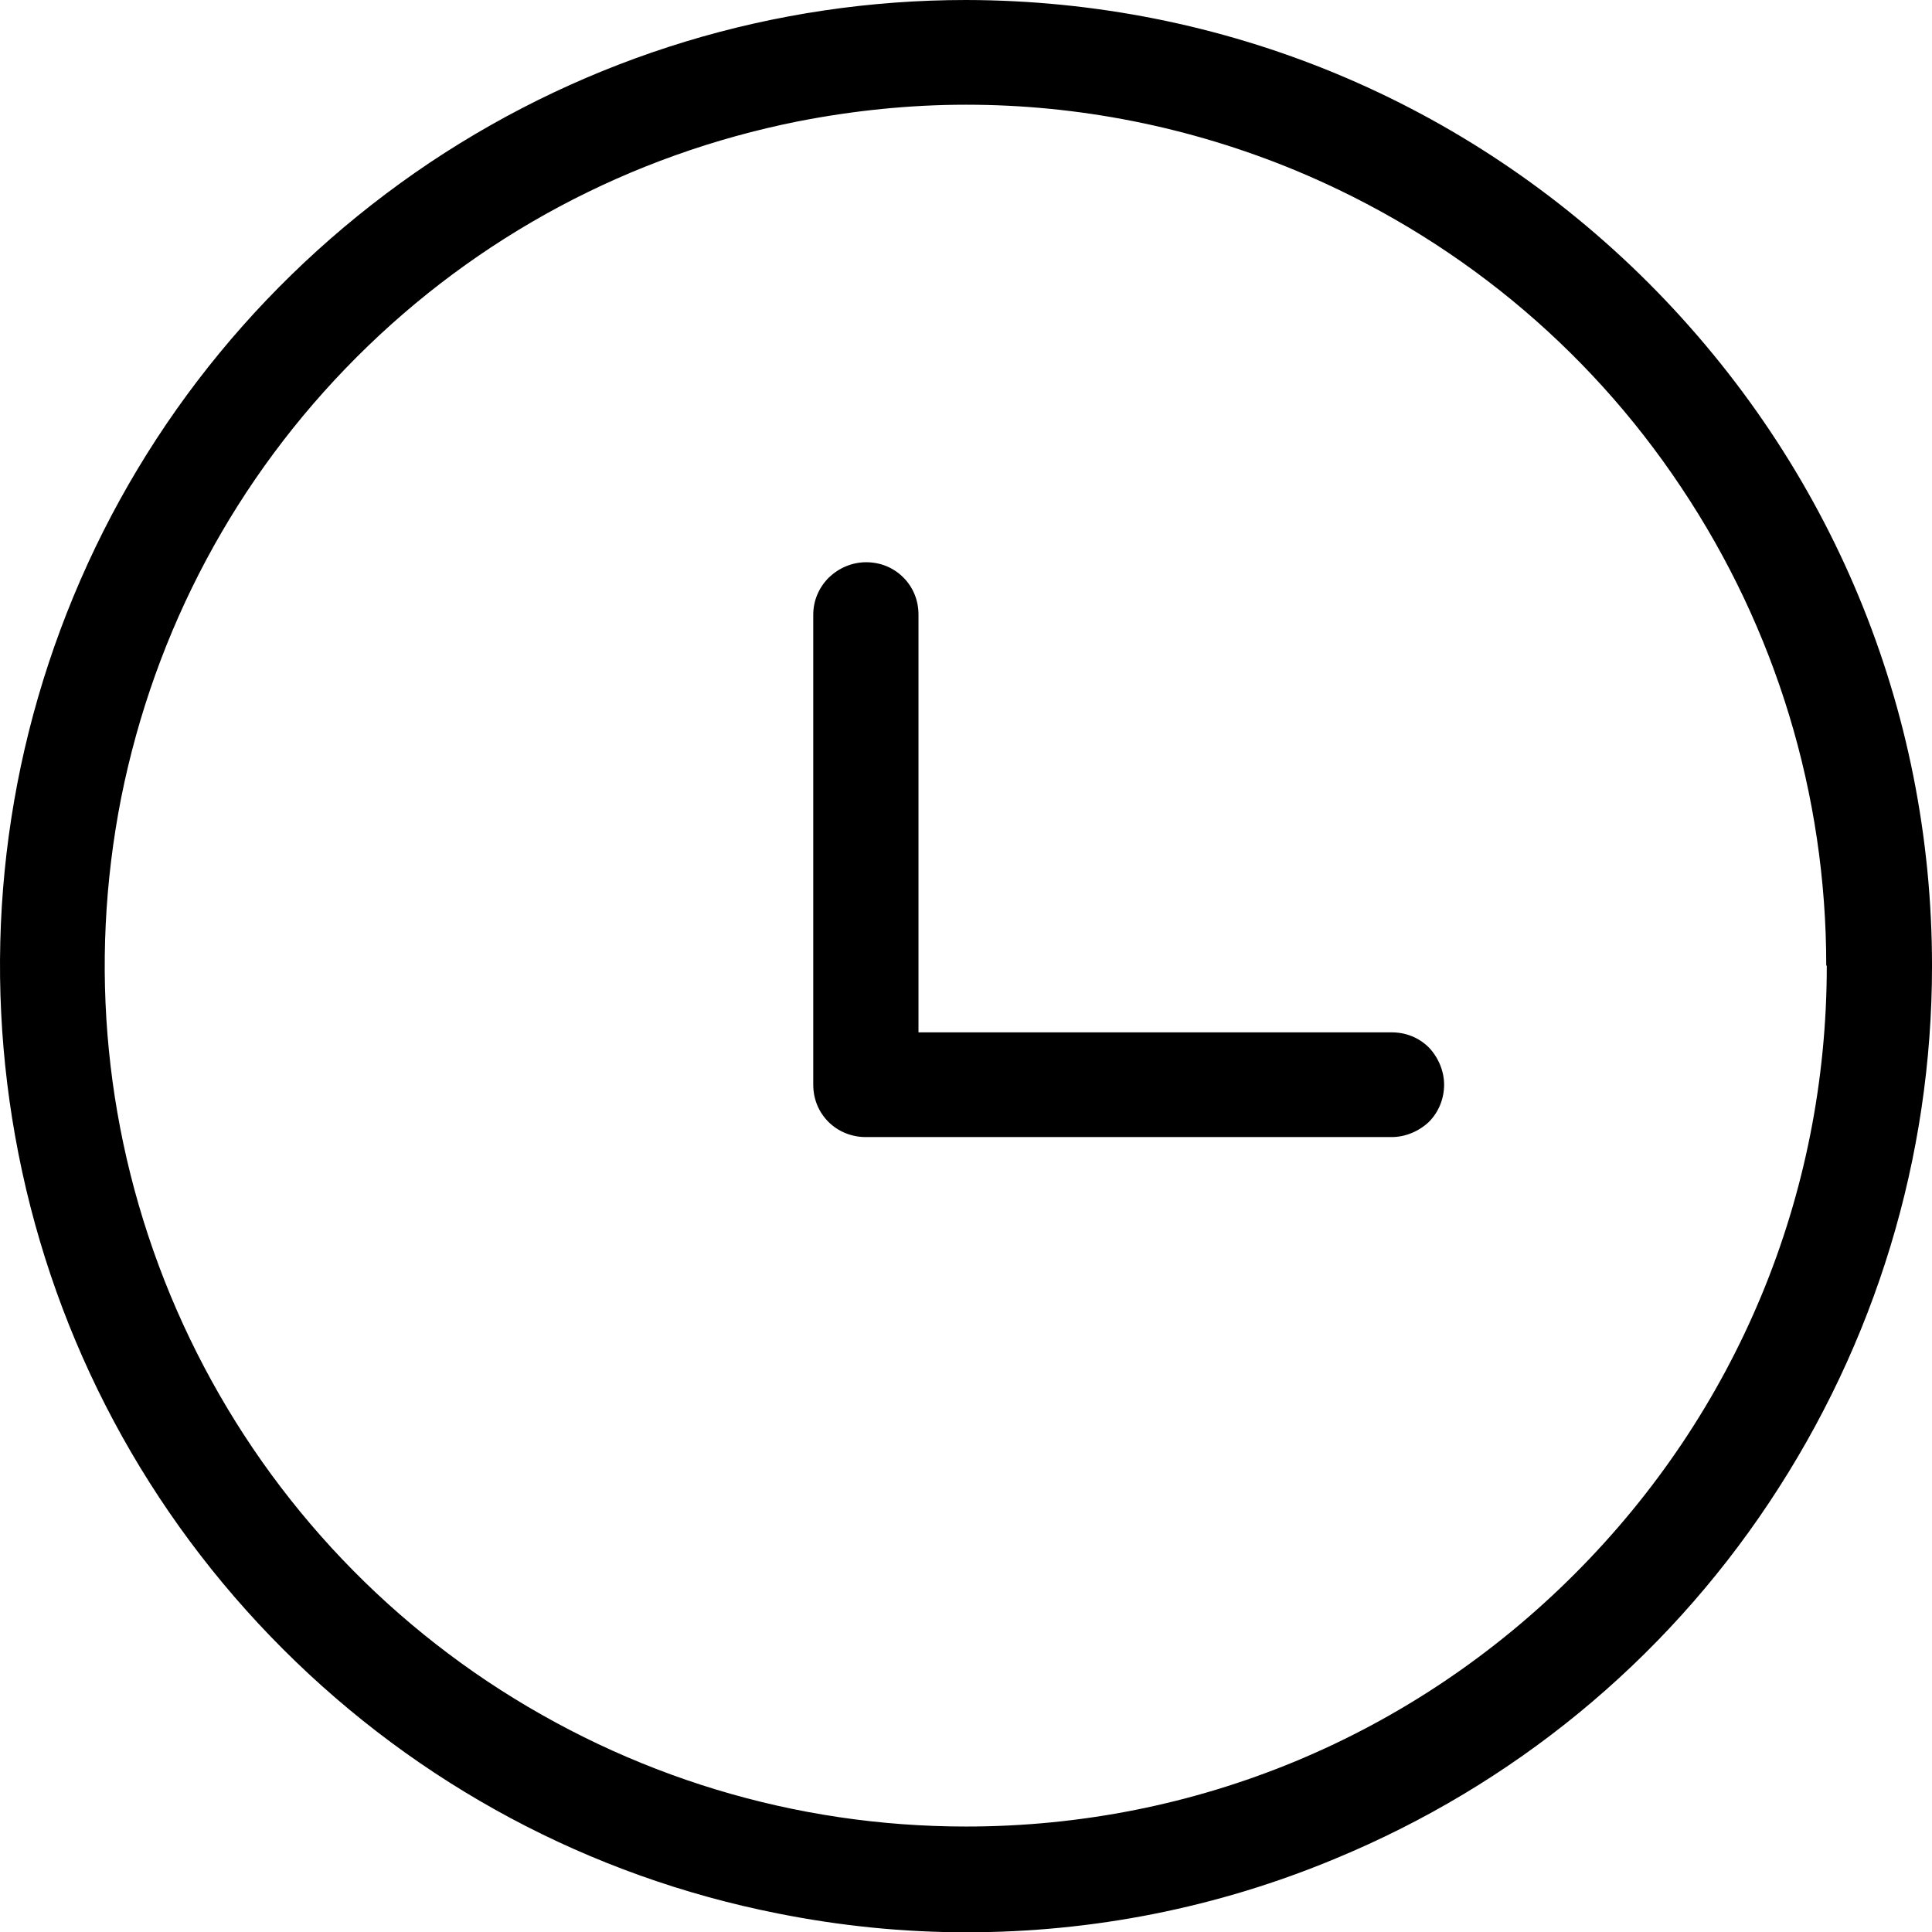 <?xml version="1.0" encoding="UTF-8"?>
<!-- Generator: Adobe Illustrator 17.0.0, SVG Export Plug-In . SVG Version: 6.00 Build 0)  -->
<svg xmlns="http://www.w3.org/2000/svg" xmlns:xlink="http://www.w3.org/1999/xlink" version="1.1" id="Layer_1" x="0px" y="0px" width="128.111px" height="128.13px" viewBox="0 0 128.111 128.13" xml:space="preserve">
<path d="M109.331,18.78C97.25,6.699,81.143,0.034,64.064,0C51.359,0,39.035,3.749,28.482,10.796  C17.929,17.878,9.736,27.806,4.876,39.539s-6.11,24.543-3.645,37.005s8.54,23.814,17.531,32.805s20.343,15.066,32.805,17.531  c4.166,0.833,8.331,1.25,12.532,1.25c8.366,0,16.663-1.632,24.474-4.895c11.733-4.86,21.696-13.018,28.743-23.606  s10.796-22.877,10.796-35.582C128.112,46.967,121.412,30.895,109.331,18.78z M121.134,64.047c0,15.24-5.971,29.576-16.732,40.338  c-10.761,10.761-25.098,16.732-40.338,16.732c-11.352,0-22.287-3.333-31.729-9.616c-9.408-6.283-16.698-15.17-21.037-25.619  c-4.339-10.484-5.45-21.87-3.263-32.978c2.222-11.109,7.602-21.21,15.621-29.229s18.121-13.4,29.229-15.621  c3.714-0.729,7.464-1.111,11.178-1.111c7.429,0,14.823,1.458,21.801,4.339c10.449,4.339,19.336,11.595,25.619,21.037  c6.283,9.408,9.616,20.377,9.616,31.694L121.134,64.047z"></path>
<path d="M92.287,68.456H60.905V40.754c0-0.937-0.347-1.805-1.007-2.465c-0.66-0.66-1.527-1.007-2.465-1.007  c-0.937,0-1.805,0.382-2.465,1.007c-0.66,0.66-1.041,1.527-1.041,2.465v31.173c0,0.937,0.347,1.805,1.007,2.465  c0.66,0.66,1.562,1.007,2.465,1.007h34.888c0.903,0,1.805-0.382,2.465-1.007c0.66-0.66,1.007-1.562,1.007-2.465  s-0.382-1.805-1.007-2.465C94.092,68.803,93.224,68.456,92.287,68.456z"></path>
</svg>
